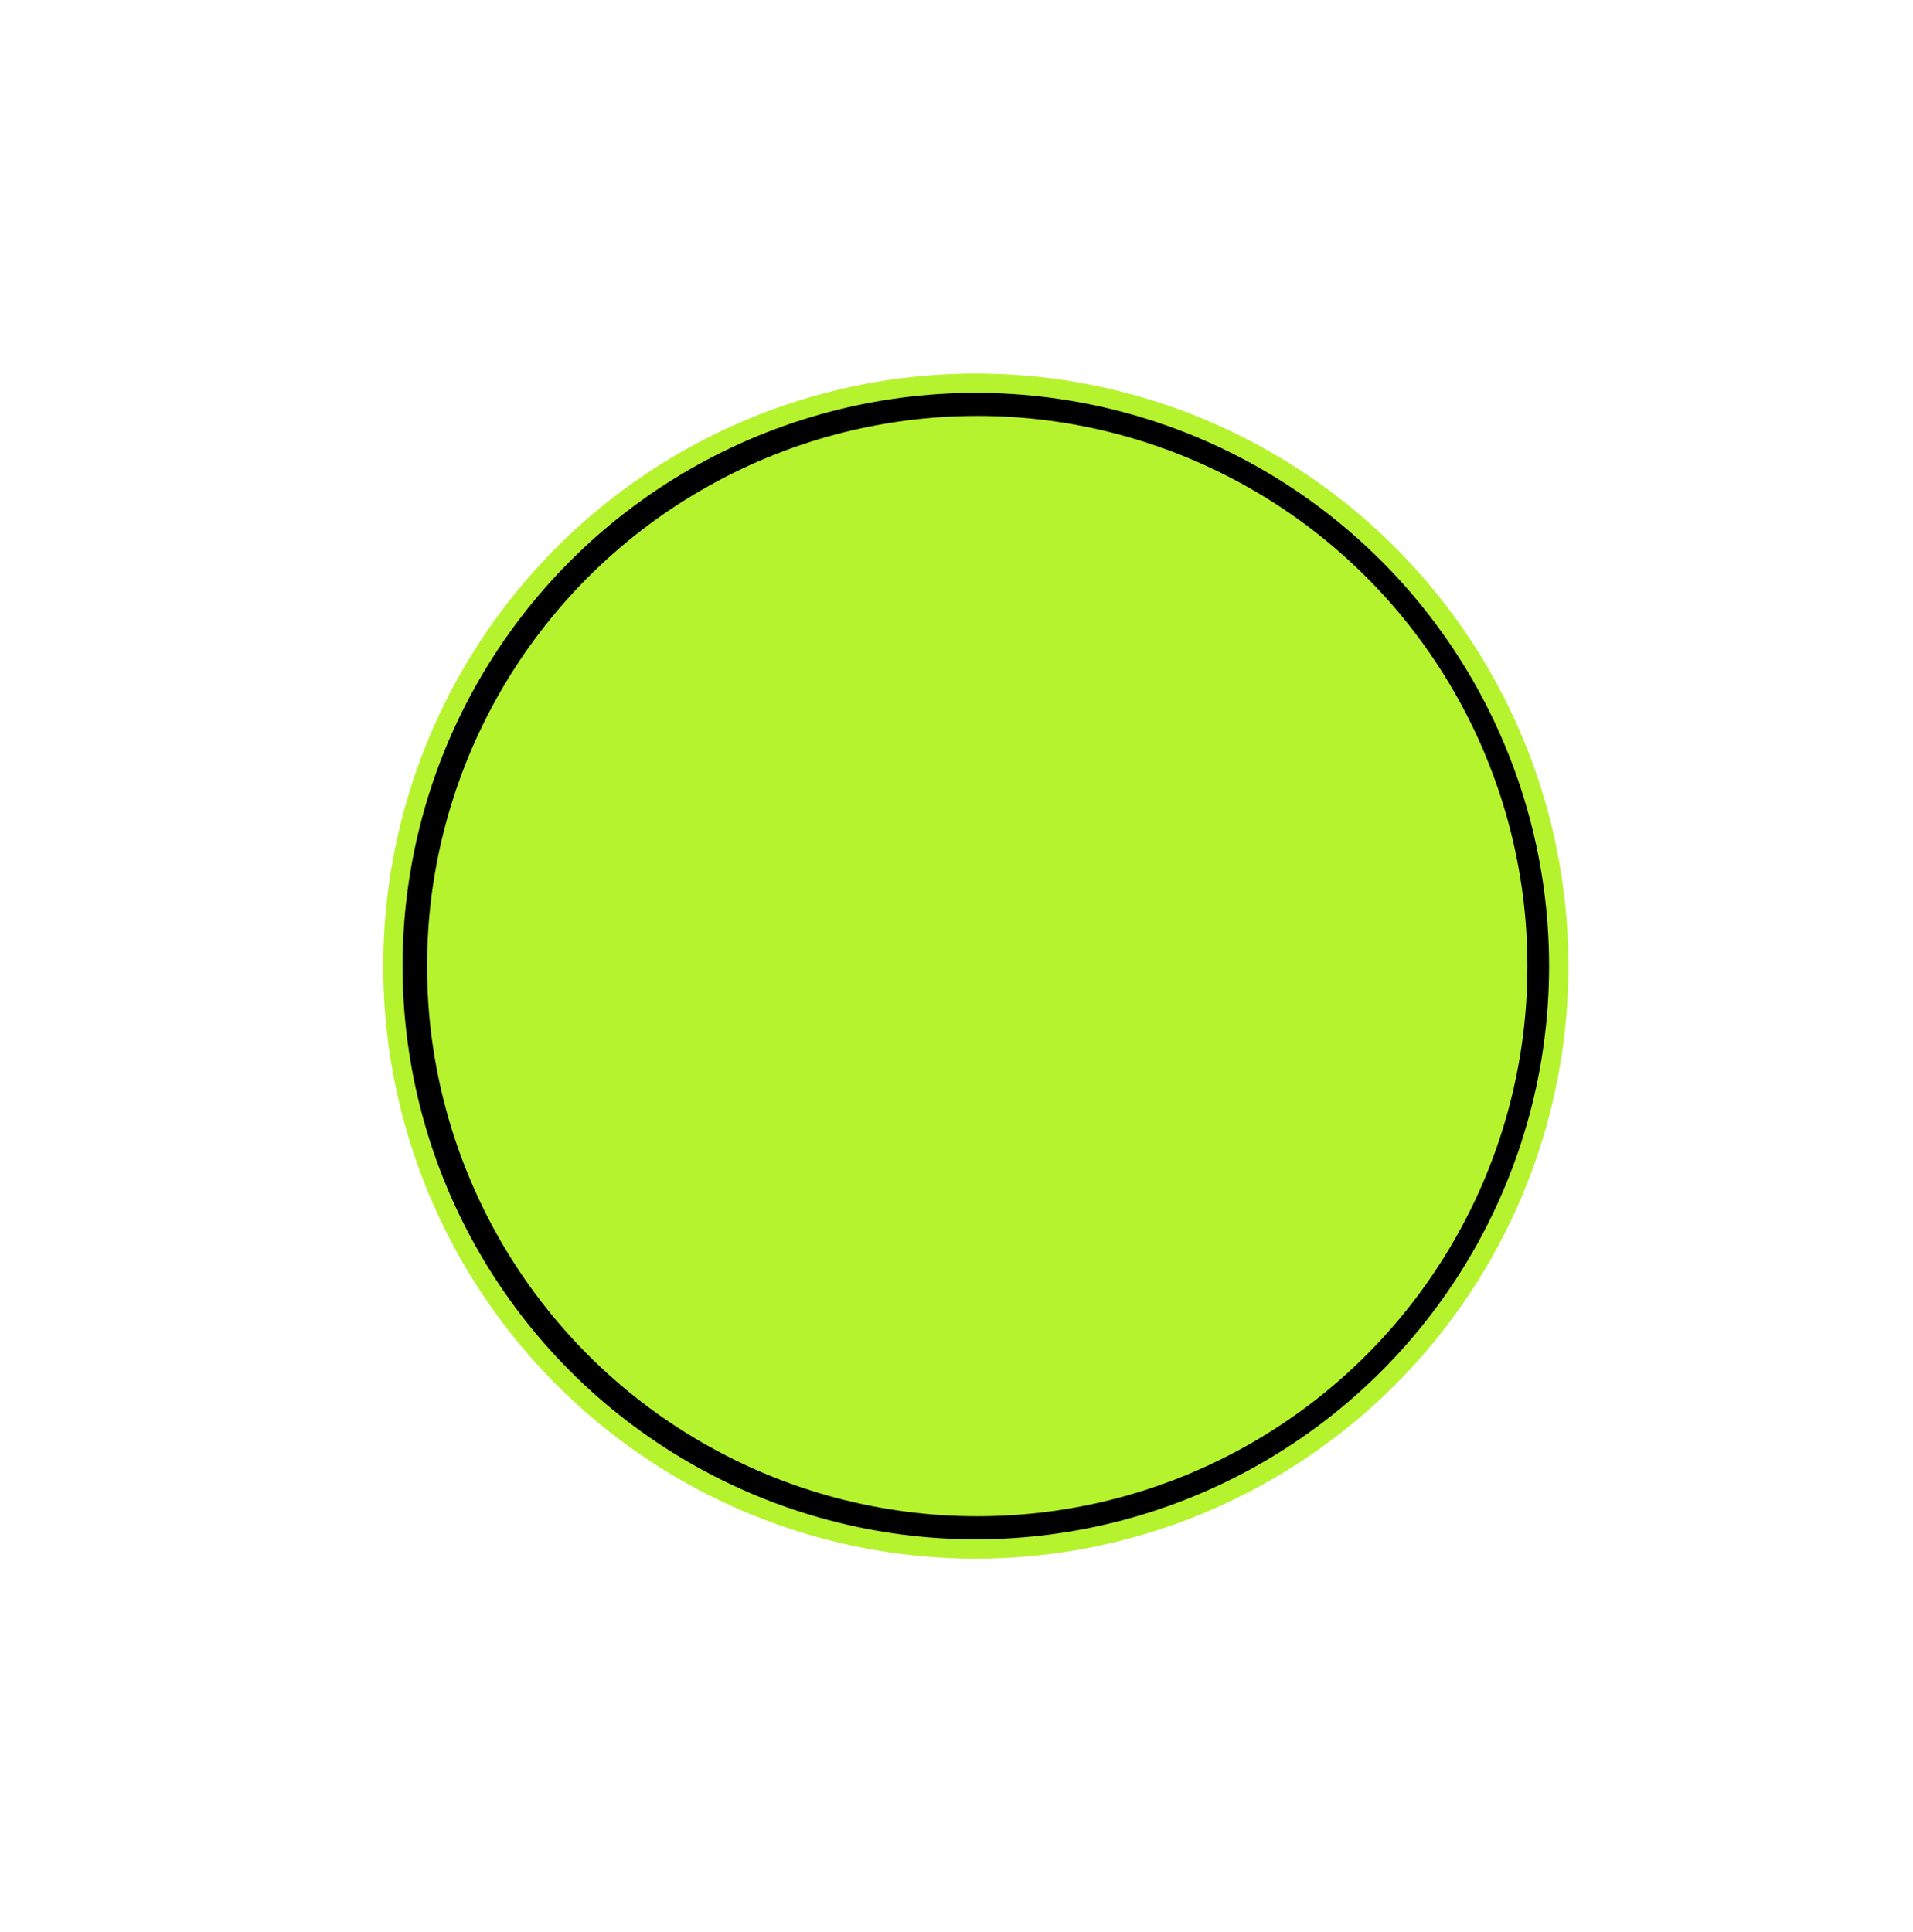 <svg xmlns="http://www.w3.org/2000/svg" xmlns:xlink="http://www.w3.org/1999/xlink" version="1.1" x="0px" y="0px" viewBox="0 0 99 100" enable-background="new 0 0 99 100" xml:space="preserve"><circle stroke="#B6f32F" stroke-miterlimit="10" cx="50.5" cy="50" r="30.167"></circle><circle fill="#B6f32F" stroke="#B6f32F" stroke-miterlimit="10" cx="50.573" cy="50" r="27.973"></circle></svg>
